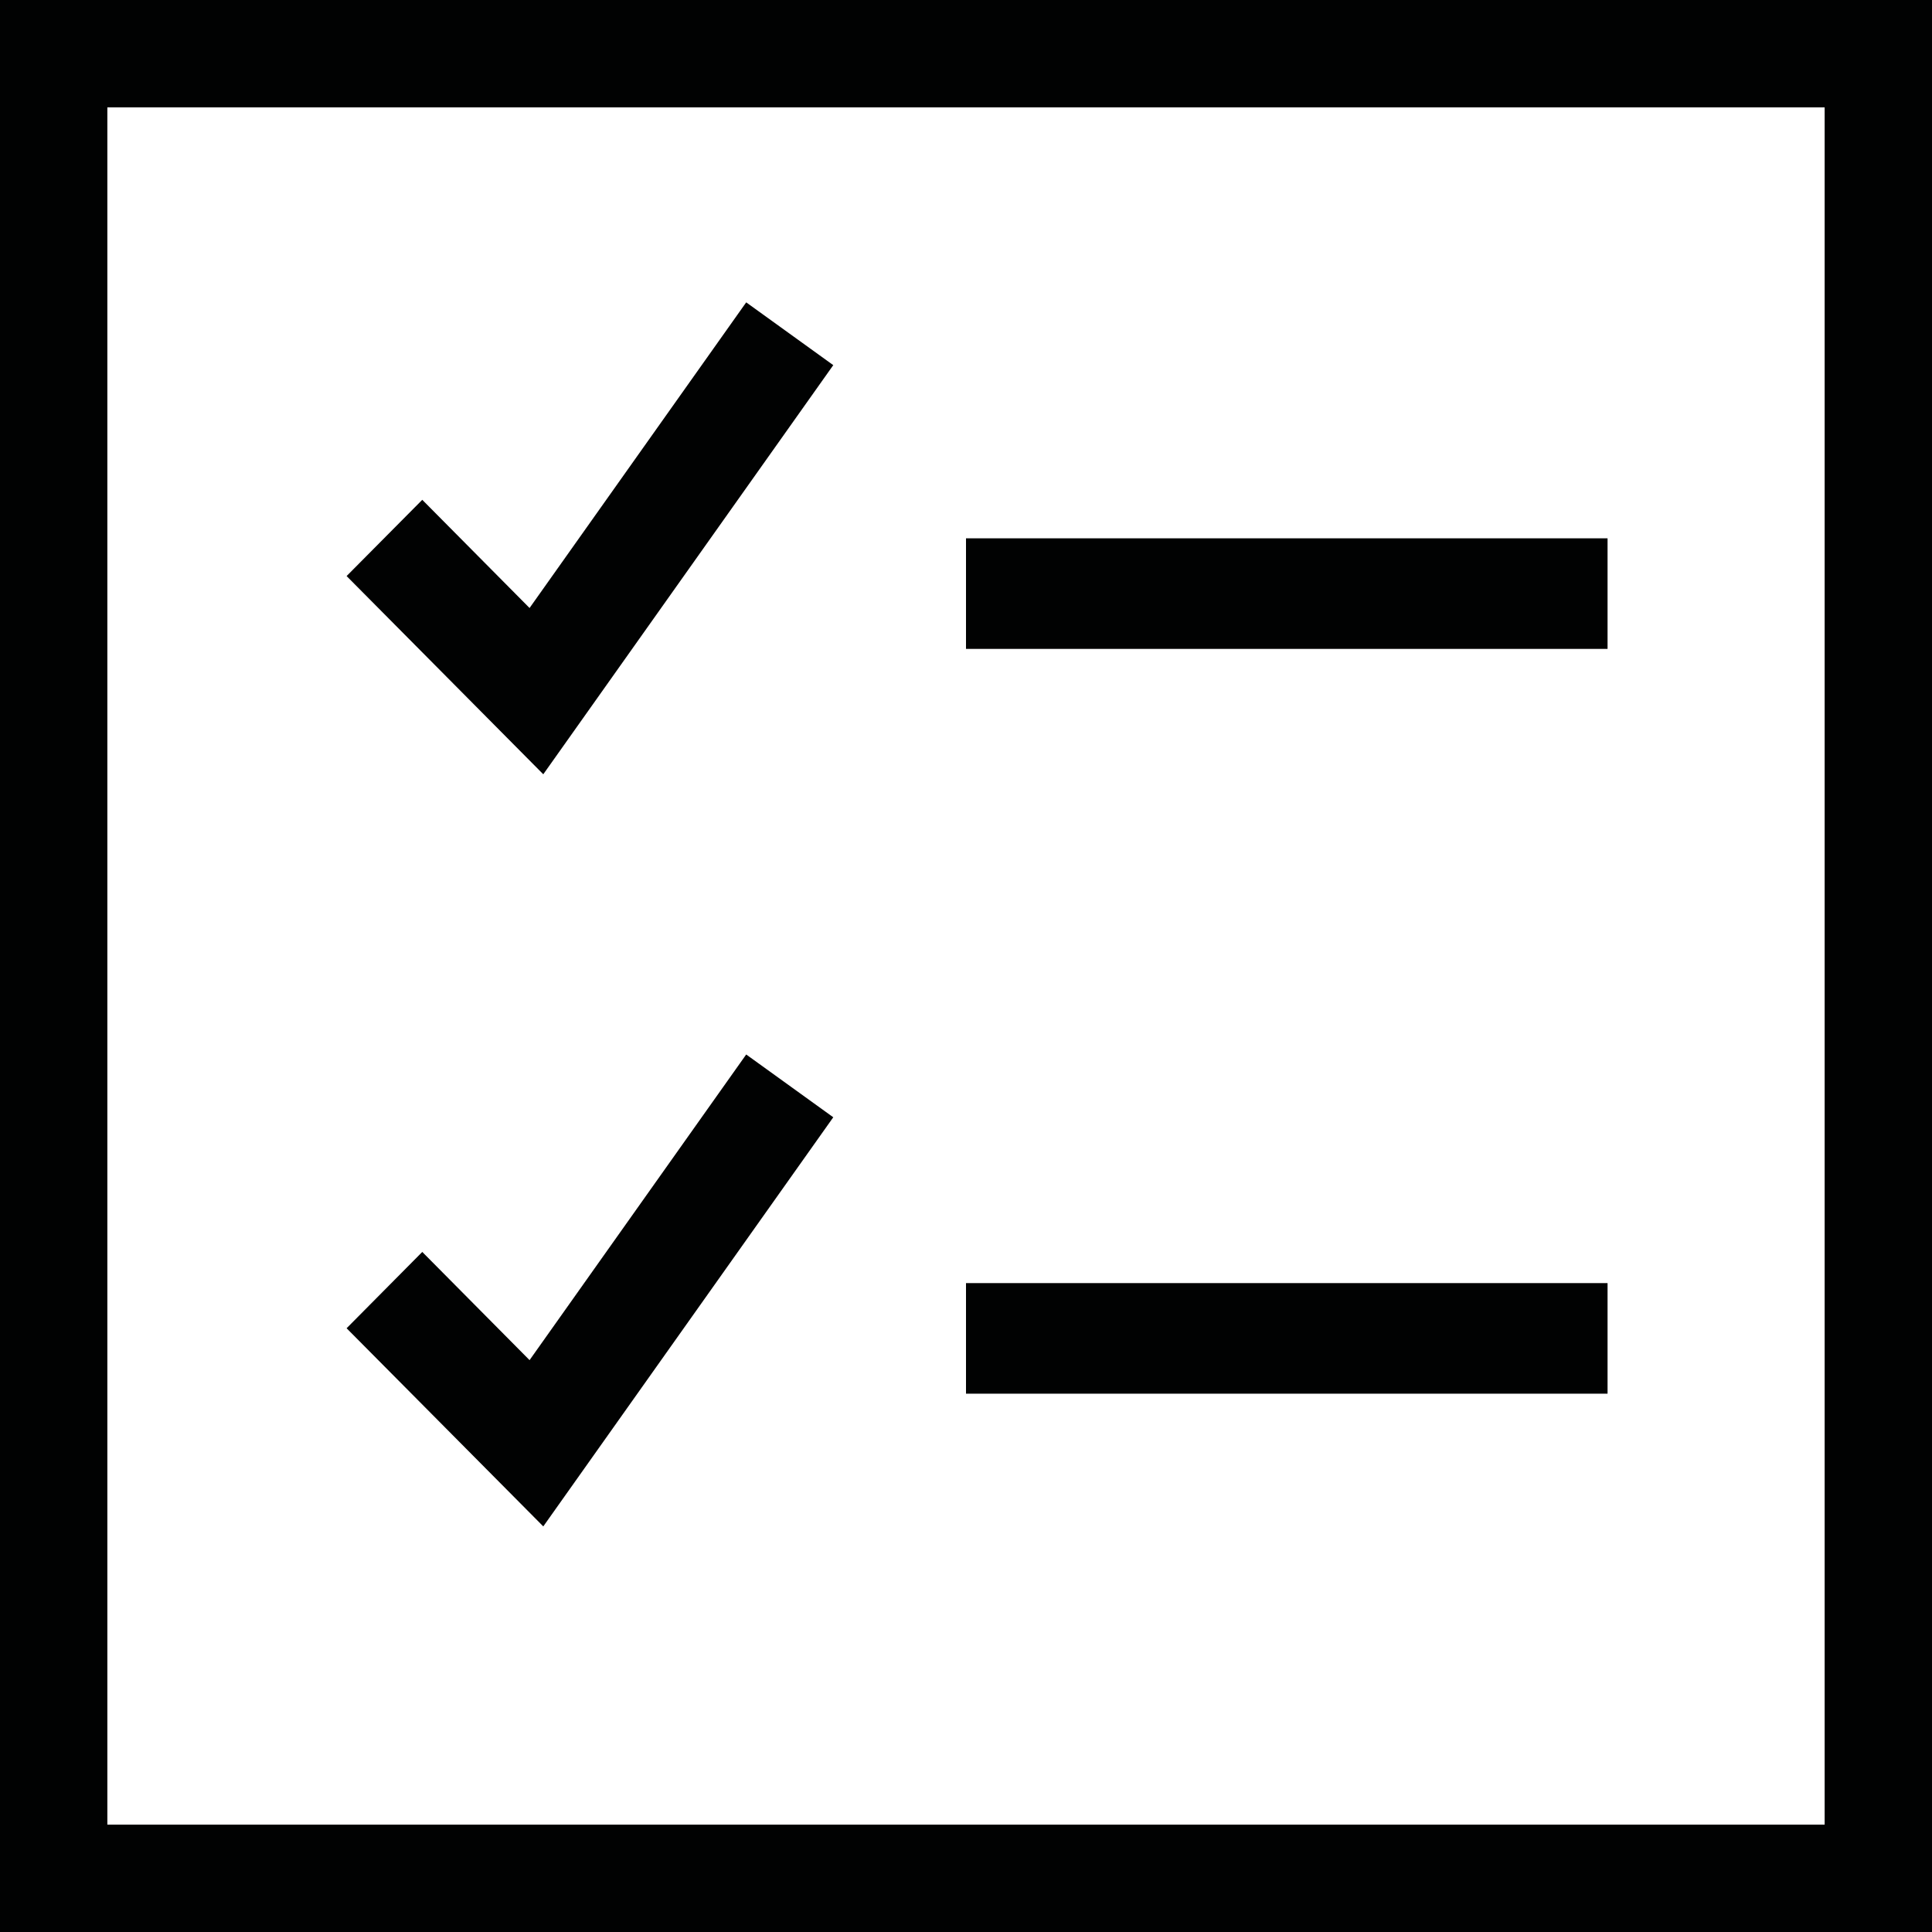 <?xml version="1.0" encoding="UTF-8"?>
<svg width="30px" height="30px" viewBox="0 0 30 30" version="1.1" xmlns="http://www.w3.org/2000/svg" xmlns:xlink="http://www.w3.org/1999/xlink">
    <!-- Generator: Sketch 61.2 (89653) - https://sketch.com -->
    <title>List Icon</title>
    <desc>ist Icon</desc>
    <g id="Page-1" stroke="none" stroke-width="1" fill="none" fill-rule="evenodd">
        <g id="Merchant_Compromise_Sparta_LargeBP" transform="translate(-83, -987)" fill="#010202">
            <g id="Group-6" transform="translate(83, 987)">
                <polygon id="Fill-1" points="8.436 23.702 5.382 20.625 6.557 19.44 8.223 21.12 11.587 16.374 12.939 17.349"></polygon>
                <polygon id="Fill-2" points="8.436 12.023 5.382 8.945 6.557 7.761 8.223 9.441 11.587 4.695 12.939 5.67"></polygon>
                <path d="M0,30 L30,30 L30,1.30175768e-14 L0,1.30175768e-14 L0,30 Z M1.667,28.333 L28.333,28.333 L28.333,1.667 L1.667,1.667 L1.667,28.333 Z" id="Fill-3"></path>
                <polygon id="Fill-4" points="15 10.076 24.962 10.076 24.962 8.359 15 8.359"></polygon>
                <polygon id="Fill-5" points="15 21.641 24.962 21.641 24.962 19.924 15 19.924"></polygon>
            </g>
        </g>
    </g>
</svg>